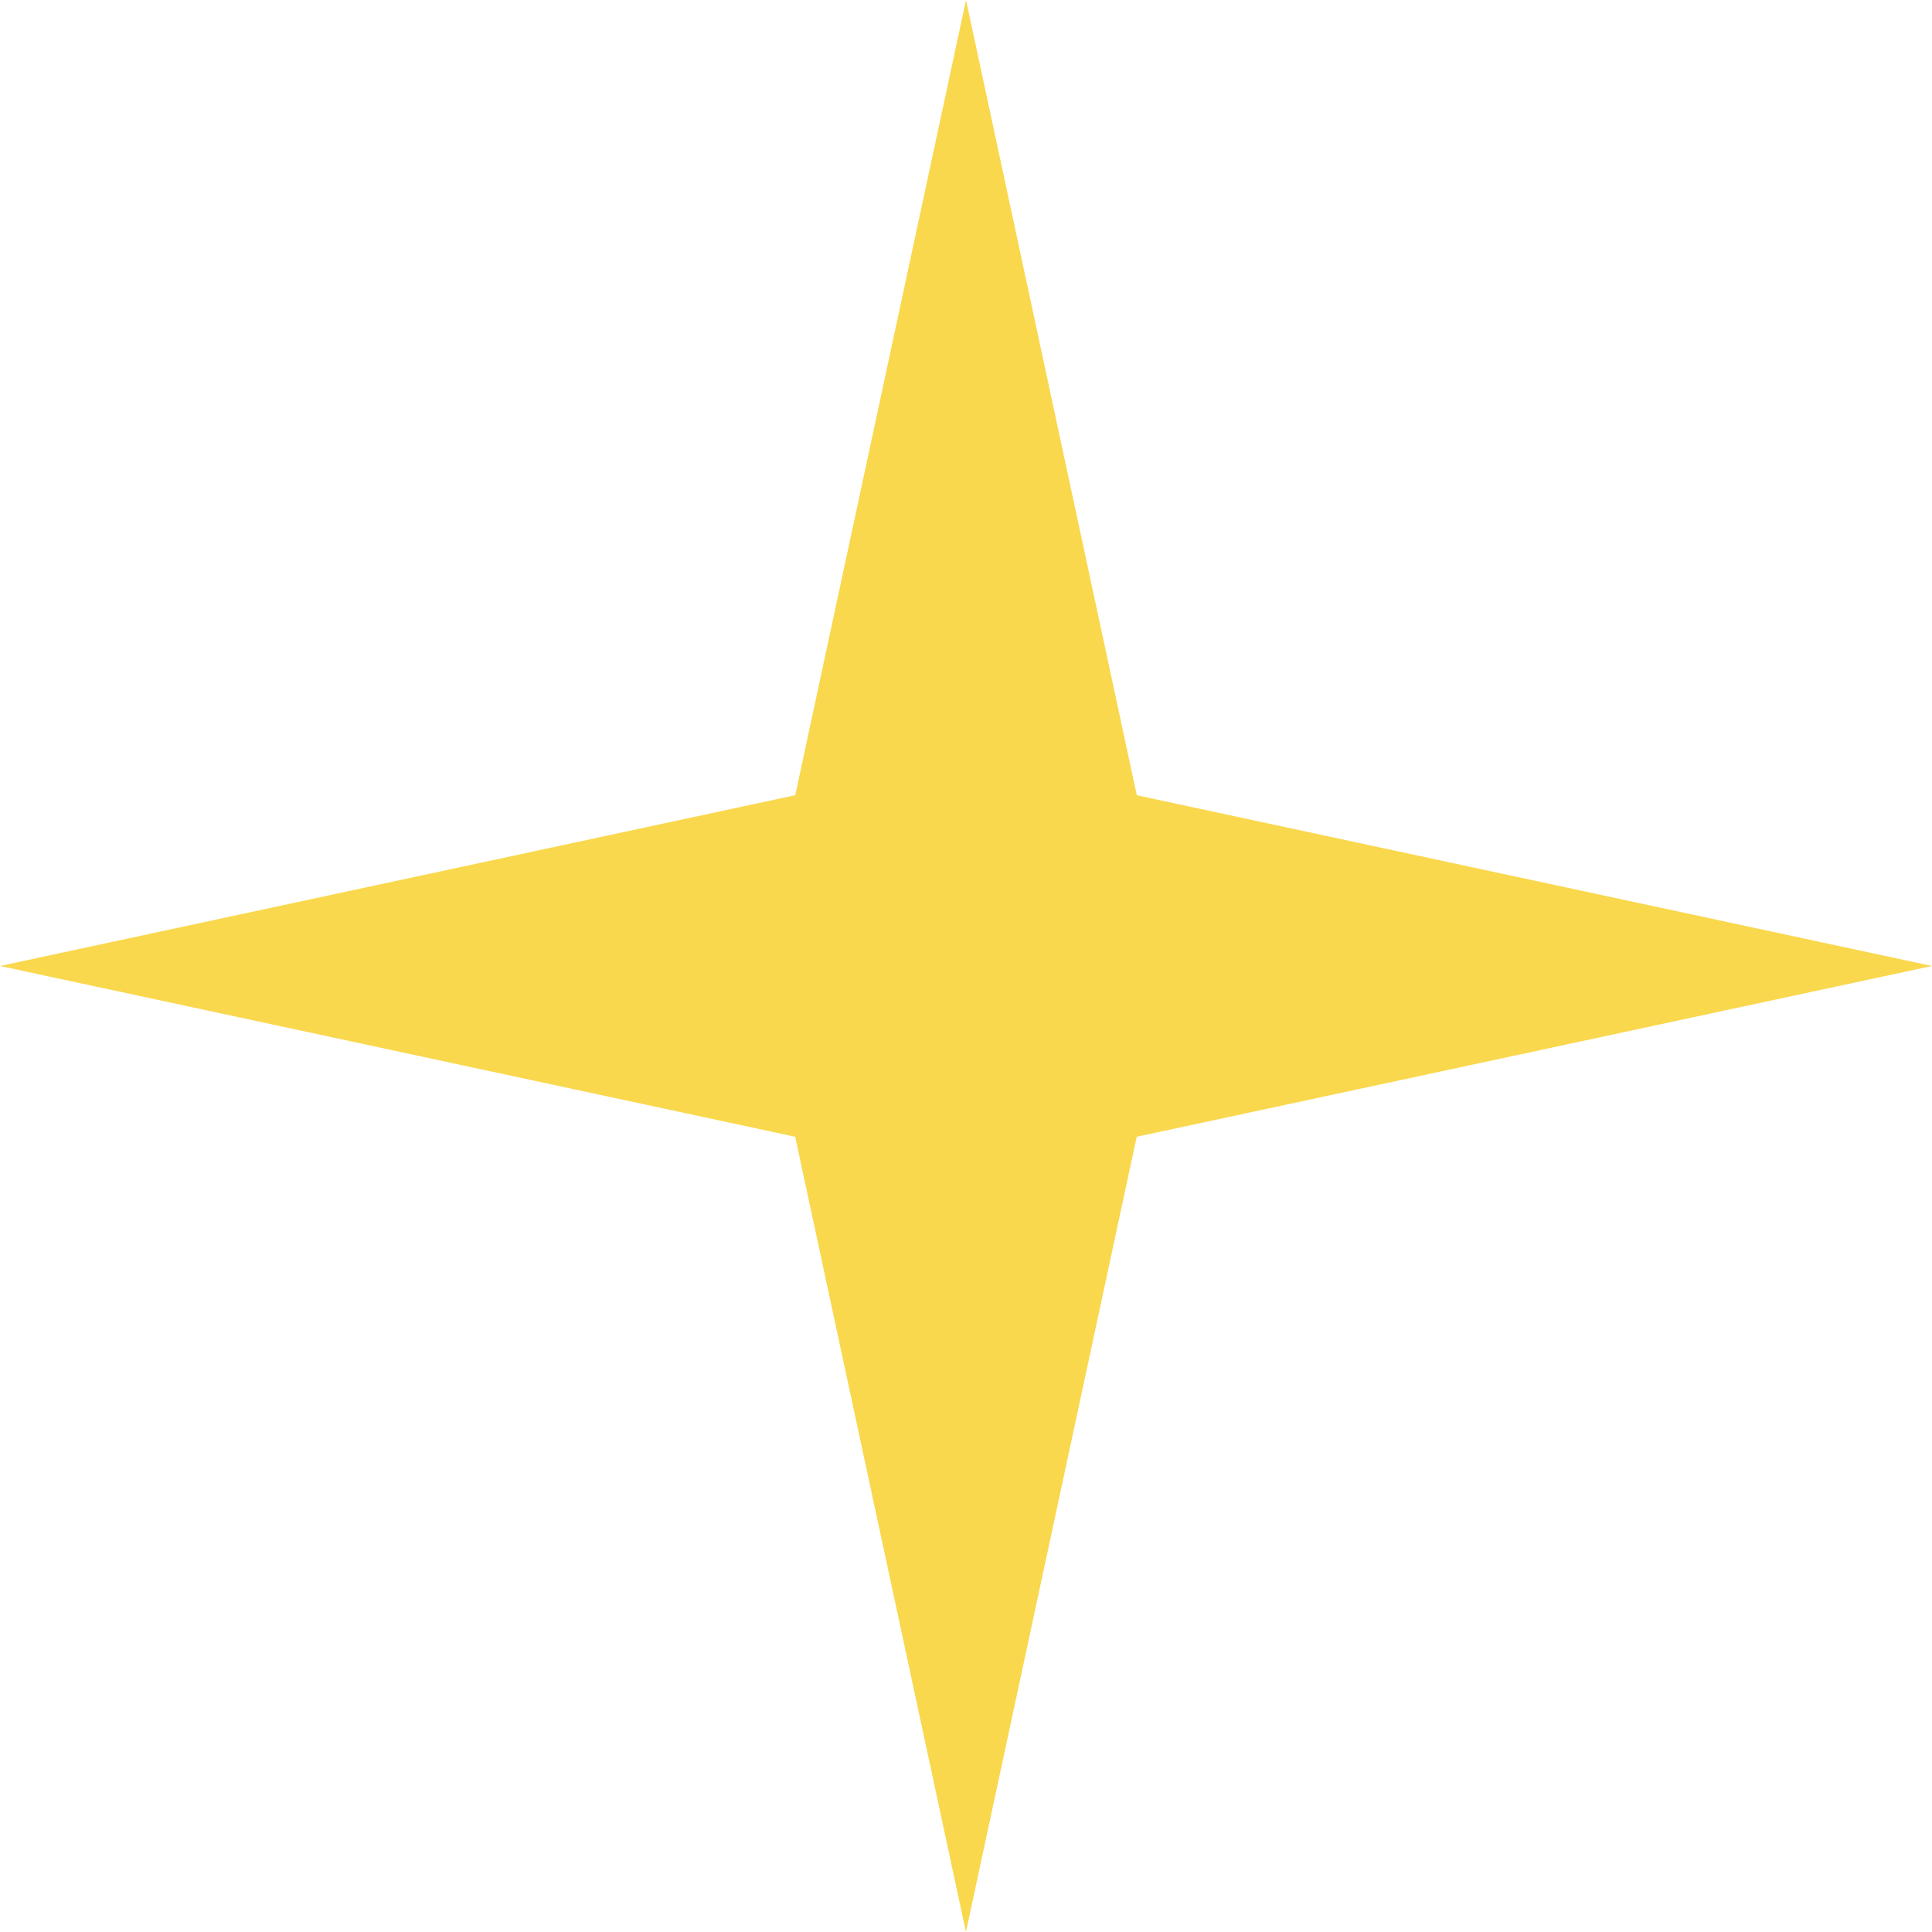 <svg xmlns="http://www.w3.org/2000/svg" width="51.079" height="51.08" viewBox="0 0 51.079 51.08">
  <path id="Path_551" data-name="Path 551" d="M145.862,659.161l4.515,21.025L171.4,684.7l-21.025,4.515-4.515,21.025-4.515-21.025L120.322,684.7l21.025-4.515Z" transform="translate(-120.322 -659.161)" fill="#f9d84e"/>
</svg>
